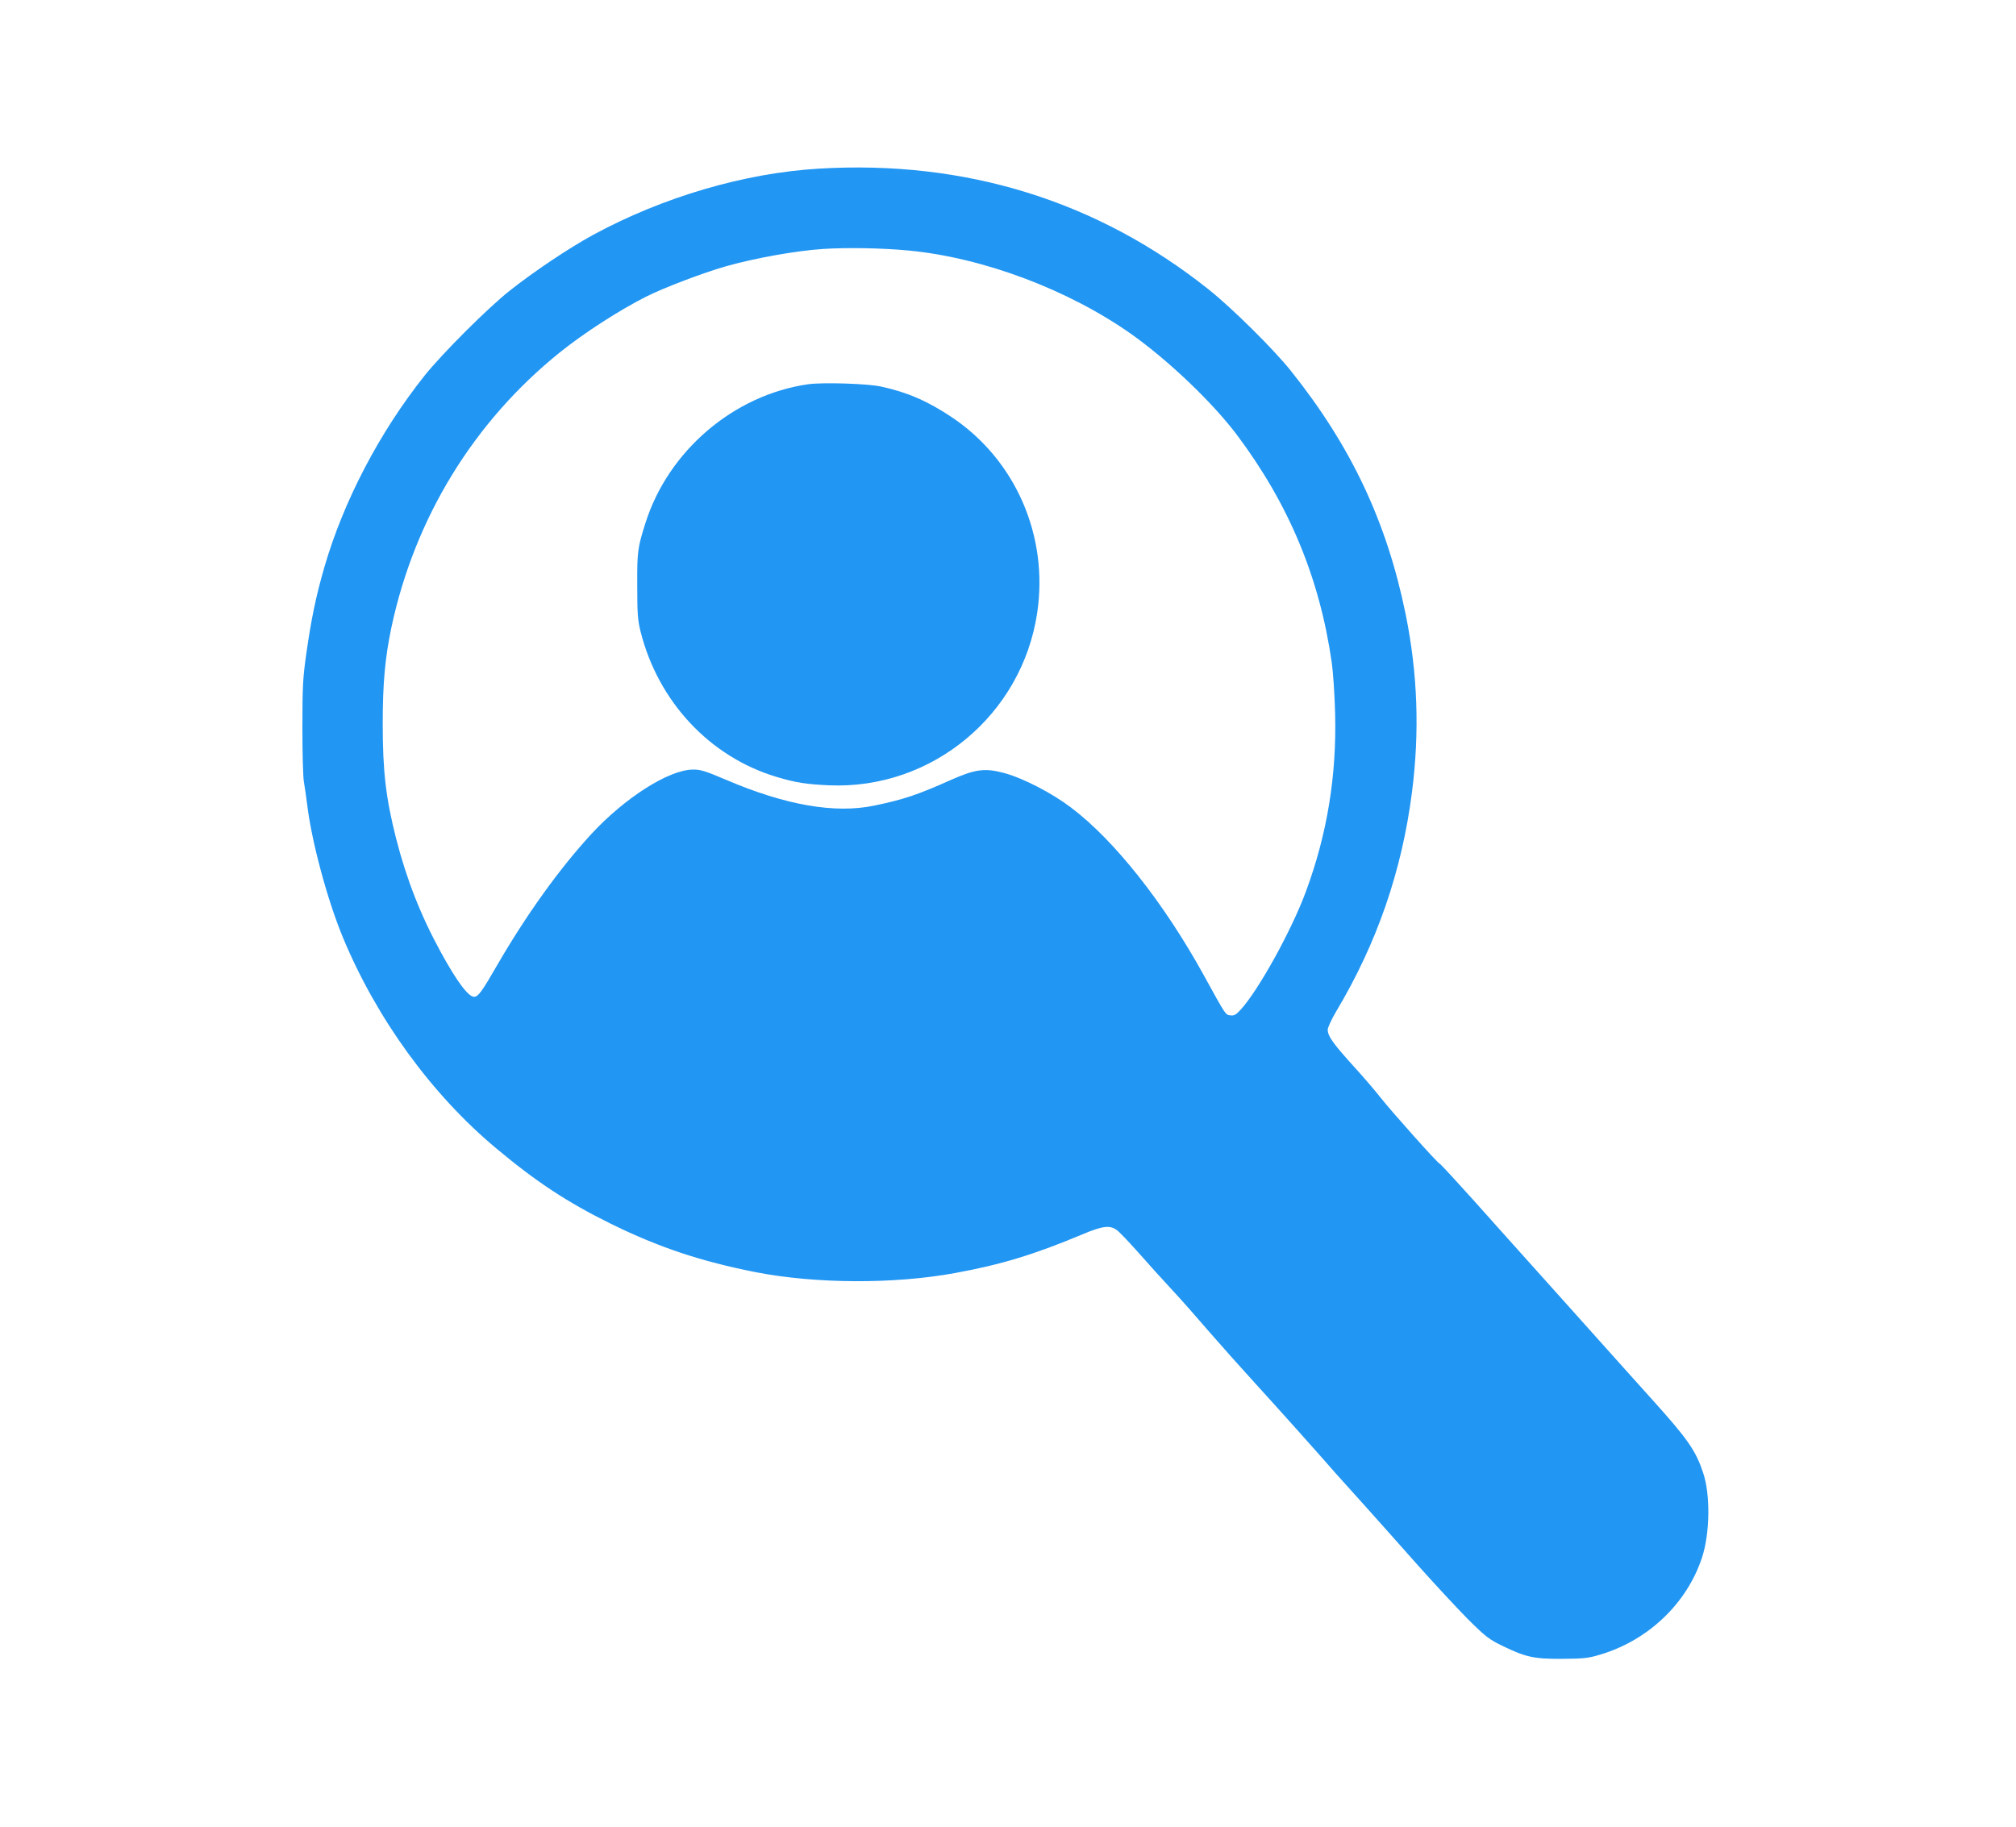 <?xml version="1.0" standalone="no"?>
<!DOCTYPE svg PUBLIC "-//W3C//DTD SVG 20010904//EN"
 "http://www.w3.org/TR/2001/REC-SVG-20010904/DTD/svg10.dtd">
<svg version="1.0" xmlns="http://www.w3.org/2000/svg"
 width="1280pt" height="1160pt" viewBox="0 0 1280 1160"
 preserveAspectRatio="xMidYMid meet">
<g transform="translate(0,1160) scale(0.1,-0.1)"
fill="#2196f3" stroke="none">
<path d="M5198 10529 c-471 -28 -989 -180 -1433 -421 -152 -83 -375 -232 -530
-355 -140 -111 -425 -396 -539 -538 -285 -358 -514 -795 -636 -1215 -54 -186
-84 -332 -115 -550 -22 -154 -25 -210 -25 -471 0 -163 4 -319 10 -347 5 -28
14 -91 20 -139 28 -235 129 -610 228 -848 214 -515 563 -995 971 -1336 257
-215 452 -343 727 -479 309 -152 574 -240 924 -309 381 -74 878 -76 1264 -5
292 53 507 119 807 245 128 54 175 60 218 29 16 -10 77 -75 137 -142 60 -68
156 -175 215 -238 59 -63 166 -185 239 -270 74 -85 204 -231 290 -325 137
-150 400 -444 515 -576 22 -25 103 -115 180 -200 77 -86 227 -254 334 -375
107 -120 251 -275 320 -345 115 -114 135 -129 221 -171 149 -72 199 -83 380
-82 138 1 165 4 244 28 304 92 548 326 643 617 50 154 53 398 7 535 -47 142
-97 214 -320 462 -88 97 -217 242 -289 322 -71 80 -249 278 -395 441 -146 162
-354 395 -463 517 -110 122 -202 222 -206 222 -10 0 -302 327 -374 418 -34 44
-114 137 -177 206 -126 139 -160 187 -160 227 0 14 24 66 53 115 259 433 418
893 482 1394 49 384 36 753 -40 1128 -119 586 -346 1068 -729 1547 -108 136
-374 399 -521 516 -707 564 -1546 824 -2477 768z m572 -520 c473 -45 1015
-249 1415 -532 235 -167 516 -435 671 -642 329 -440 523 -906 600 -1445 8 -58
18 -202 21 -320 10 -396 -50 -765 -185 -1130 -90 -246 -303 -631 -416 -753
-27 -30 -41 -38 -63 -35 -33 4 -28 -3 -172 259 -252 456 -565 853 -841 1061
-121 92 -305 187 -424 219 -123 33 -183 25 -339 -44 -208 -93 -298 -124 -487
-163 -250 -52 -564 3 -940 164 -131 56 -164 66 -210 65 -154 -1 -434 -180
-647 -411 -203 -221 -410 -510 -594 -827 -99 -172 -123 -205 -149 -205 -37 0
-111 100 -212 285 -127 232 -216 459 -283 720 -65 257 -85 424 -85 729 0 261
15 421 56 616 148 692 522 1302 1067 1741 154 124 377 268 549 355 113 57 360
151 507 193 184 52 446 99 616 110 153 10 380 6 545 -10z"/>
<path d="M5132 9160 c-473 -67 -891 -424 -1035 -885 -49 -154 -52 -181 -51
-395 0 -175 3 -218 21 -290 112 -446 440 -797 865 -924 120 -36 186 -46 333
-53 652 -27 1222 446 1320 1093 74 490 -137 973 -541 1244 -154 103 -283 159
-449 195 -83 19 -372 28 -463 15z"/>
</g>
</svg>
